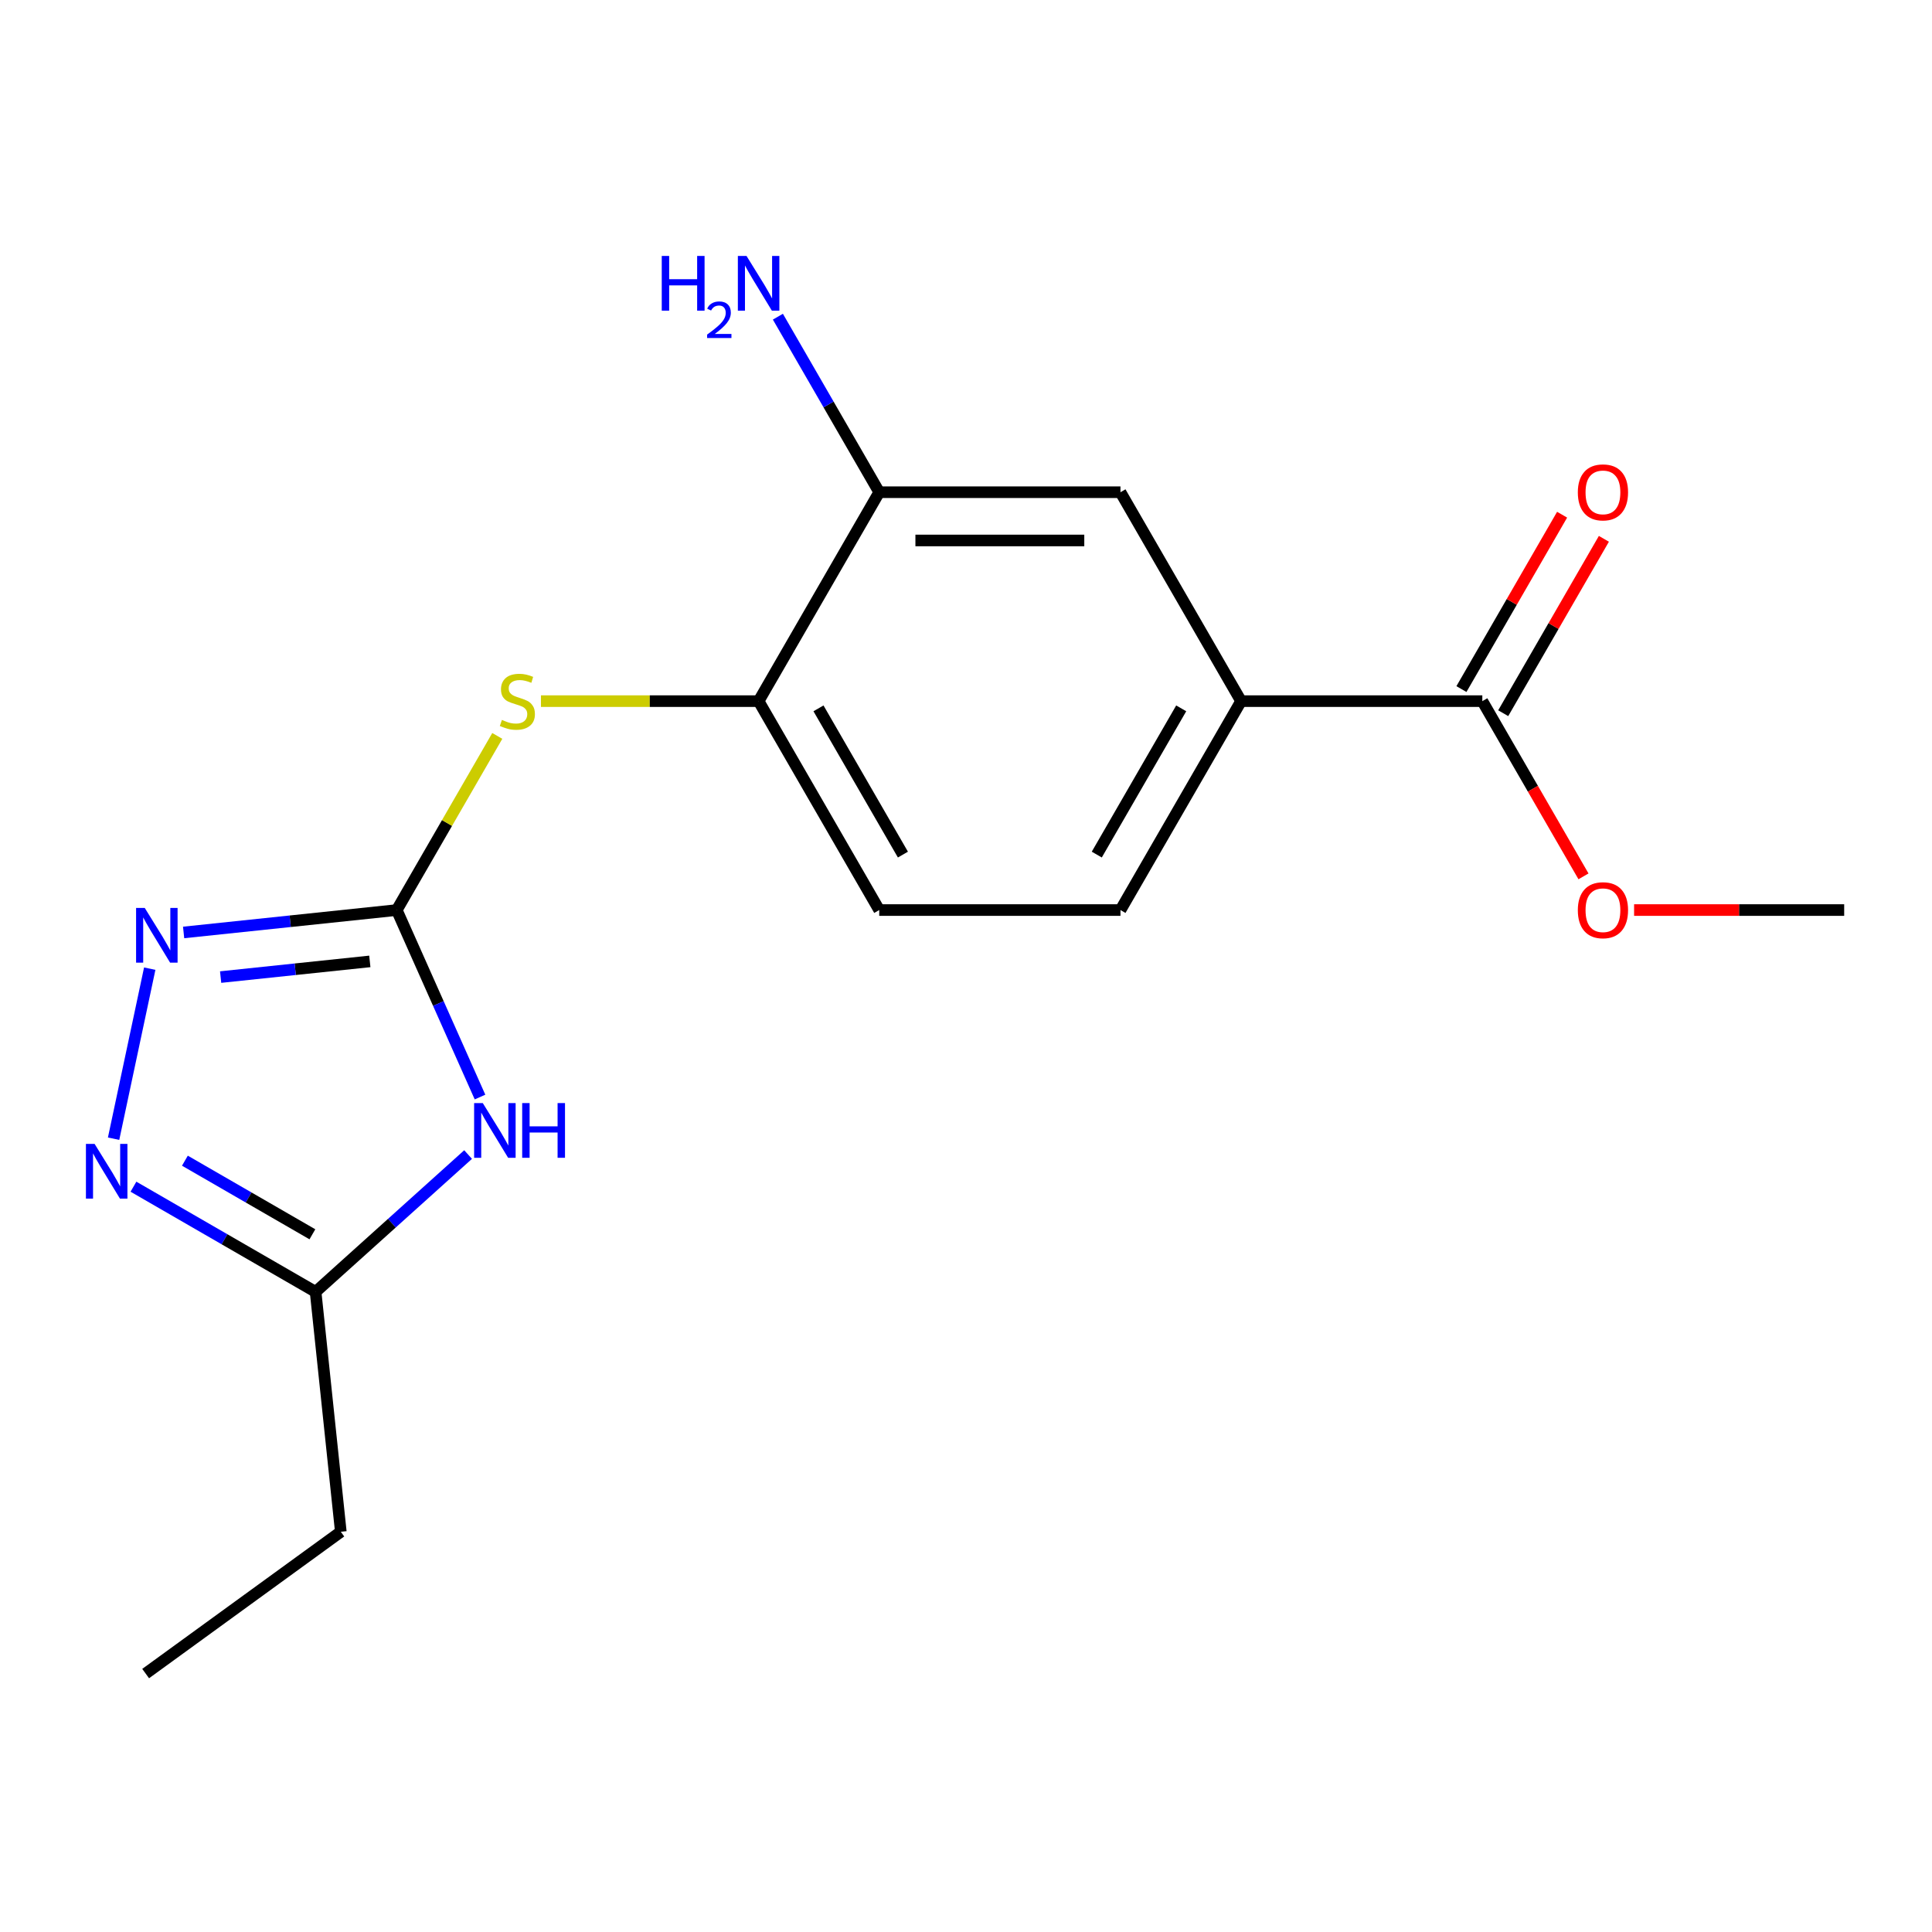 <?xml version='1.0' encoding='iso-8859-1'?>
<svg version='1.1' baseProfile='full'
              xmlns='http://www.w3.org/2000/svg'
                      xmlns:rdkit='http://www.rdkit.org/xml'
                      xmlns:xlink='http://www.w3.org/1999/xlink'
                  xml:space='preserve'
width='1000px' height='1000px' viewBox='0 0 1000 1000'>
<!-- END OF HEADER -->
<rect style='opacity:1.0;fill:#FFFFFF;stroke:none' width='1000' height='1000' x='0' y='0'> </rect>
<path class='bond-0' d='M 205.358,471.042 L 226.905,519.436' style='fill:none;fill-rule:evenodd;stroke:#000000;stroke-width:6px;stroke-linecap:butt;stroke-linejoin:miter;stroke-opacity:1' />
<path class='bond-0' d='M 226.905,519.436 L 248.451,567.83' style='fill:none;fill-rule:evenodd;stroke:#0000FF;stroke-width:6px;stroke-linecap:butt;stroke-linejoin:miter;stroke-opacity:1' />
<path class='bond-1' d='M 205.358,471.042 L 150.199,476.84' style='fill:none;fill-rule:evenodd;stroke:#000000;stroke-width:6px;stroke-linecap:butt;stroke-linejoin:miter;stroke-opacity:1' />
<path class='bond-1' d='M 150.199,476.84 L 95.04,482.637' style='fill:none;fill-rule:evenodd;stroke:#0000FF;stroke-width:6px;stroke-linecap:butt;stroke-linejoin:miter;stroke-opacity:1' />
<path class='bond-1' d='M 191.421,497.618 L 152.809,501.676' style='fill:none;fill-rule:evenodd;stroke:#000000;stroke-width:6px;stroke-linecap:butt;stroke-linejoin:miter;stroke-opacity:1' />
<path class='bond-1' d='M 152.809,501.676 L 114.198,505.734' style='fill:none;fill-rule:evenodd;stroke:#0000FF;stroke-width:6px;stroke-linecap:butt;stroke-linejoin:miter;stroke-opacity:1' />
<path class='bond-4' d='M 205.358,471.042 L 231.378,425.975' style='fill:none;fill-rule:evenodd;stroke:#000000;stroke-width:6px;stroke-linecap:butt;stroke-linejoin:miter;stroke-opacity:1' />
<path class='bond-4' d='M 231.378,425.975 L 257.397,380.908' style='fill:none;fill-rule:evenodd;stroke:#CCCC00;stroke-width:6px;stroke-linecap:butt;stroke-linejoin:miter;stroke-opacity:1' />
<path class='bond-3' d='M 242.284,597.593 L 202.818,633.128' style='fill:none;fill-rule:evenodd;stroke:#0000FF;stroke-width:6px;stroke-linecap:butt;stroke-linejoin:miter;stroke-opacity:1' />
<path class='bond-3' d='M 202.818,633.128 L 163.353,668.662' style='fill:none;fill-rule:evenodd;stroke:#000000;stroke-width:6px;stroke-linecap:butt;stroke-linejoin:miter;stroke-opacity:1' />
<path class='bond-2' d='M 77.504,501.376 L 58.797,589.39' style='fill:none;fill-rule:evenodd;stroke:#0000FF;stroke-width:6px;stroke-linecap:butt;stroke-linejoin:miter;stroke-opacity:1' />
<path class='bond-18' d='M 69.079,614.233 L 116.216,641.448' style='fill:none;fill-rule:evenodd;stroke:#0000FF;stroke-width:6px;stroke-linecap:butt;stroke-linejoin:miter;stroke-opacity:1' />
<path class='bond-18' d='M 116.216,641.448 L 163.353,668.662' style='fill:none;fill-rule:evenodd;stroke:#000000;stroke-width:6px;stroke-linecap:butt;stroke-linejoin:miter;stroke-opacity:1' />
<path class='bond-18' d='M 95.706,600.77 L 128.702,619.821' style='fill:none;fill-rule:evenodd;stroke:#0000FF;stroke-width:6px;stroke-linecap:butt;stroke-linejoin:miter;stroke-opacity:1' />
<path class='bond-18' d='M 128.702,619.821 L 161.698,638.871' style='fill:none;fill-rule:evenodd;stroke:#000000;stroke-width:6px;stroke-linecap:butt;stroke-linejoin:miter;stroke-opacity:1' />
<path class='bond-15' d='M 163.353,668.662 L 176.405,792.843' style='fill:none;fill-rule:evenodd;stroke:#000000;stroke-width:6px;stroke-linecap:butt;stroke-linejoin:miter;stroke-opacity:1' />
<path class='bond-6' d='M 279.992,362.907 L 336.324,362.907' style='fill:none;fill-rule:evenodd;stroke:#CCCC00;stroke-width:6px;stroke-linecap:butt;stroke-linejoin:miter;stroke-opacity:1' />
<path class='bond-6' d='M 336.324,362.907 L 392.655,362.907' style='fill:none;fill-rule:evenodd;stroke:#000000;stroke-width:6px;stroke-linecap:butt;stroke-linejoin:miter;stroke-opacity:1' />
<path class='bond-5' d='M 767.249,362.907 L 642.384,362.907' style='fill:none;fill-rule:evenodd;stroke:#000000;stroke-width:6px;stroke-linecap:butt;stroke-linejoin:miter;stroke-opacity:1' />
<path class='bond-10' d='M 778.062,369.15 L 804.116,324.023' style='fill:none;fill-rule:evenodd;stroke:#000000;stroke-width:6px;stroke-linecap:butt;stroke-linejoin:miter;stroke-opacity:1' />
<path class='bond-10' d='M 804.116,324.023 L 830.171,278.895' style='fill:none;fill-rule:evenodd;stroke:#FF0000;stroke-width:6px;stroke-linecap:butt;stroke-linejoin:miter;stroke-opacity:1' />
<path class='bond-10' d='M 756.435,356.663 L 782.489,311.536' style='fill:none;fill-rule:evenodd;stroke:#000000;stroke-width:6px;stroke-linecap:butt;stroke-linejoin:miter;stroke-opacity:1' />
<path class='bond-10' d='M 782.489,311.536 L 808.543,266.409' style='fill:none;fill-rule:evenodd;stroke:#FF0000;stroke-width:6px;stroke-linecap:butt;stroke-linejoin:miter;stroke-opacity:1' />
<path class='bond-14' d='M 767.249,362.907 L 793.43,408.254' style='fill:none;fill-rule:evenodd;stroke:#000000;stroke-width:6px;stroke-linecap:butt;stroke-linejoin:miter;stroke-opacity:1' />
<path class='bond-14' d='M 793.43,408.254 L 819.611,453.601' style='fill:none;fill-rule:evenodd;stroke:#FF0000;stroke-width:6px;stroke-linecap:butt;stroke-linejoin:miter;stroke-opacity:1' />
<path class='bond-8' d='M 392.655,362.907 L 455.087,254.771' style='fill:none;fill-rule:evenodd;stroke:#000000;stroke-width:6px;stroke-linecap:butt;stroke-linejoin:miter;stroke-opacity:1' />
<path class='bond-12' d='M 392.655,362.907 L 455.087,471.042' style='fill:none;fill-rule:evenodd;stroke:#000000;stroke-width:6px;stroke-linecap:butt;stroke-linejoin:miter;stroke-opacity:1' />
<path class='bond-12' d='M 423.647,366.64 L 467.35,442.336' style='fill:none;fill-rule:evenodd;stroke:#000000;stroke-width:6px;stroke-linecap:butt;stroke-linejoin:miter;stroke-opacity:1' />
<path class='bond-7' d='M 642.384,362.907 L 579.952,471.042' style='fill:none;fill-rule:evenodd;stroke:#000000;stroke-width:6px;stroke-linecap:butt;stroke-linejoin:miter;stroke-opacity:1' />
<path class='bond-7' d='M 611.392,366.64 L 567.69,442.336' style='fill:none;fill-rule:evenodd;stroke:#000000;stroke-width:6px;stroke-linecap:butt;stroke-linejoin:miter;stroke-opacity:1' />
<path class='bond-19' d='M 642.384,362.907 L 579.952,254.771' style='fill:none;fill-rule:evenodd;stroke:#000000;stroke-width:6px;stroke-linecap:butt;stroke-linejoin:miter;stroke-opacity:1' />
<path class='bond-9' d='M 455.087,254.771 L 579.952,254.771' style='fill:none;fill-rule:evenodd;stroke:#000000;stroke-width:6px;stroke-linecap:butt;stroke-linejoin:miter;stroke-opacity:1' />
<path class='bond-9' d='M 473.817,279.744 L 561.222,279.744' style='fill:none;fill-rule:evenodd;stroke:#000000;stroke-width:6px;stroke-linecap:butt;stroke-linejoin:miter;stroke-opacity:1' />
<path class='bond-13' d='M 455.087,254.771 L 428.86,209.344' style='fill:none;fill-rule:evenodd;stroke:#000000;stroke-width:6px;stroke-linecap:butt;stroke-linejoin:miter;stroke-opacity:1' />
<path class='bond-13' d='M 428.86,209.344 L 402.633,163.916' style='fill:none;fill-rule:evenodd;stroke:#0000FF;stroke-width:6px;stroke-linecap:butt;stroke-linejoin:miter;stroke-opacity:1' />
<path class='bond-11' d='M 579.952,471.042 L 455.087,471.042' style='fill:none;fill-rule:evenodd;stroke:#000000;stroke-width:6px;stroke-linecap:butt;stroke-linejoin:miter;stroke-opacity:1' />
<path class='bond-16' d='M 845.803,471.042 L 900.174,471.042' style='fill:none;fill-rule:evenodd;stroke:#FF0000;stroke-width:6px;stroke-linecap:butt;stroke-linejoin:miter;stroke-opacity:1' />
<path class='bond-16' d='M 900.174,471.042 L 954.545,471.042' style='fill:none;fill-rule:evenodd;stroke:#000000;stroke-width:6px;stroke-linecap:butt;stroke-linejoin:miter;stroke-opacity:1' />
<path class='bond-17' d='M 176.405,792.843 L 75.387,866.236' style='fill:none;fill-rule:evenodd;stroke:#000000;stroke-width:6px;stroke-linecap:butt;stroke-linejoin:miter;stroke-opacity:1' />
<path  class='atom-1' d='M 249.885 570.952
L 259.165 585.952
Q 260.085 587.432, 261.565 590.112
Q 263.045 592.792, 263.125 592.952
L 263.125 570.952
L 266.885 570.952
L 266.885 599.272
L 263.005 599.272
L 253.045 582.872
Q 251.885 580.952, 250.645 578.752
Q 249.445 576.552, 249.085 575.872
L 249.085 599.272
L 245.405 599.272
L 245.405 570.952
L 249.885 570.952
' fill='#0000FF'/>
<path  class='atom-1' d='M 270.285 570.952
L 274.125 570.952
L 274.125 582.992
L 288.605 582.992
L 288.605 570.952
L 292.445 570.952
L 292.445 599.272
L 288.605 599.272
L 288.605 586.192
L 274.125 586.192
L 274.125 599.272
L 270.285 599.272
L 270.285 570.952
' fill='#0000FF'/>
<path  class='atom-2' d='M 74.918 469.934
L 84.198 484.934
Q 85.118 486.414, 86.598 489.094
Q 88.078 491.774, 88.158 491.934
L 88.158 469.934
L 91.918 469.934
L 91.918 498.254
L 88.038 498.254
L 78.078 481.854
Q 76.918 479.934, 75.678 477.734
Q 74.478 475.534, 74.118 474.854
L 74.118 498.254
L 70.438 498.254
L 70.438 469.934
L 74.918 469.934
' fill='#0000FF'/>
<path  class='atom-3' d='M 48.957 592.07
L 58.237 607.07
Q 59.157 608.55, 60.637 611.23
Q 62.117 613.91, 62.197 614.07
L 62.197 592.07
L 65.957 592.07
L 65.957 620.39
L 62.077 620.39
L 52.117 603.99
Q 50.957 602.07, 49.717 599.87
Q 48.517 597.67, 48.157 596.99
L 48.157 620.39
L 44.477 620.39
L 44.477 592.07
L 48.957 592.07
' fill='#0000FF'/>
<path  class='atom-5' d='M 259.791 372.627
Q 260.111 372.747, 261.431 373.307
Q 262.751 373.867, 264.191 374.227
Q 265.671 374.547, 267.111 374.547
Q 269.791 374.547, 271.351 373.267
Q 272.911 371.947, 272.911 369.667
Q 272.911 368.107, 272.111 367.147
Q 271.351 366.187, 270.151 365.667
Q 268.951 365.147, 266.951 364.547
Q 264.431 363.787, 262.911 363.067
Q 261.431 362.347, 260.351 360.827
Q 259.311 359.307, 259.311 356.747
Q 259.311 353.187, 261.711 350.987
Q 264.151 348.787, 268.951 348.787
Q 272.231 348.787, 275.951 350.347
L 275.031 353.427
Q 271.631 352.027, 269.071 352.027
Q 266.311 352.027, 264.791 353.187
Q 263.271 354.307, 263.311 356.267
Q 263.311 357.787, 264.071 358.707
Q 264.871 359.627, 265.991 360.147
Q 267.151 360.667, 269.071 361.267
Q 271.631 362.067, 273.151 362.867
Q 274.671 363.667, 275.751 365.307
Q 276.871 366.907, 276.871 369.667
Q 276.871 373.587, 274.231 375.707
Q 271.631 377.787, 267.271 377.787
Q 264.751 377.787, 262.831 377.227
Q 260.951 376.707, 258.711 375.787
L 259.791 372.627
' fill='#CCCC00'/>
<path  class='atom-11' d='M 816.681 254.851
Q 816.681 248.051, 820.041 244.251
Q 823.401 240.451, 829.681 240.451
Q 835.961 240.451, 839.321 244.251
Q 842.681 248.051, 842.681 254.851
Q 842.681 261.731, 839.281 265.651
Q 835.881 269.531, 829.681 269.531
Q 823.441 269.531, 820.041 265.651
Q 816.681 261.771, 816.681 254.851
M 829.681 266.331
Q 834.001 266.331, 836.321 263.451
Q 838.681 260.531, 838.681 254.851
Q 838.681 249.291, 836.321 246.491
Q 834.001 243.651, 829.681 243.651
Q 825.361 243.651, 823.001 246.451
Q 820.681 249.251, 820.681 254.851
Q 820.681 260.571, 823.001 263.451
Q 825.361 266.331, 829.681 266.331
' fill='#FF0000'/>
<path  class='atom-14' d='M 342.522 132.475
L 346.362 132.475
L 346.362 144.515
L 360.842 144.515
L 360.842 132.475
L 364.682 132.475
L 364.682 160.795
L 360.842 160.795
L 360.842 147.715
L 346.362 147.715
L 346.362 160.795
L 342.522 160.795
L 342.522 132.475
' fill='#0000FF'/>
<path  class='atom-14' d='M 366.055 159.801
Q 366.742 158.032, 368.378 157.056
Q 370.015 156.052, 372.286 156.052
Q 375.11 156.052, 376.694 157.584
Q 378.278 159.115, 378.278 161.834
Q 378.278 164.606, 376.219 167.193
Q 374.186 169.78, 369.962 172.843
L 378.595 172.843
L 378.595 174.955
L 366.002 174.955
L 366.002 173.186
Q 369.487 170.704, 371.546 168.856
Q 373.632 167.008, 374.635 165.345
Q 375.638 163.682, 375.638 161.966
Q 375.638 160.171, 374.741 159.168
Q 373.843 158.164, 372.286 158.164
Q 370.781 158.164, 369.778 158.772
Q 368.774 159.379, 368.062 160.725
L 366.055 159.801
' fill='#0000FF'/>
<path  class='atom-14' d='M 386.395 132.475
L 395.675 147.475
Q 396.595 148.955, 398.075 151.635
Q 399.555 154.315, 399.635 154.475
L 399.635 132.475
L 403.395 132.475
L 403.395 160.795
L 399.515 160.795
L 389.555 144.395
Q 388.395 142.475, 387.155 140.275
Q 385.955 138.075, 385.595 137.395
L 385.595 160.795
L 381.915 160.795
L 381.915 132.475
L 386.395 132.475
' fill='#0000FF'/>
<path  class='atom-15' d='M 816.681 471.122
Q 816.681 464.322, 820.041 460.522
Q 823.401 456.722, 829.681 456.722
Q 835.961 456.722, 839.321 460.522
Q 842.681 464.322, 842.681 471.122
Q 842.681 478.002, 839.281 481.922
Q 835.881 485.802, 829.681 485.802
Q 823.441 485.802, 820.041 481.922
Q 816.681 478.042, 816.681 471.122
M 829.681 482.602
Q 834.001 482.602, 836.321 479.722
Q 838.681 476.802, 838.681 471.122
Q 838.681 465.562, 836.321 462.762
Q 834.001 459.922, 829.681 459.922
Q 825.361 459.922, 823.001 462.722
Q 820.681 465.522, 820.681 471.122
Q 820.681 476.842, 823.001 479.722
Q 825.361 482.602, 829.681 482.602
' fill='#FF0000'/>
</svg>
